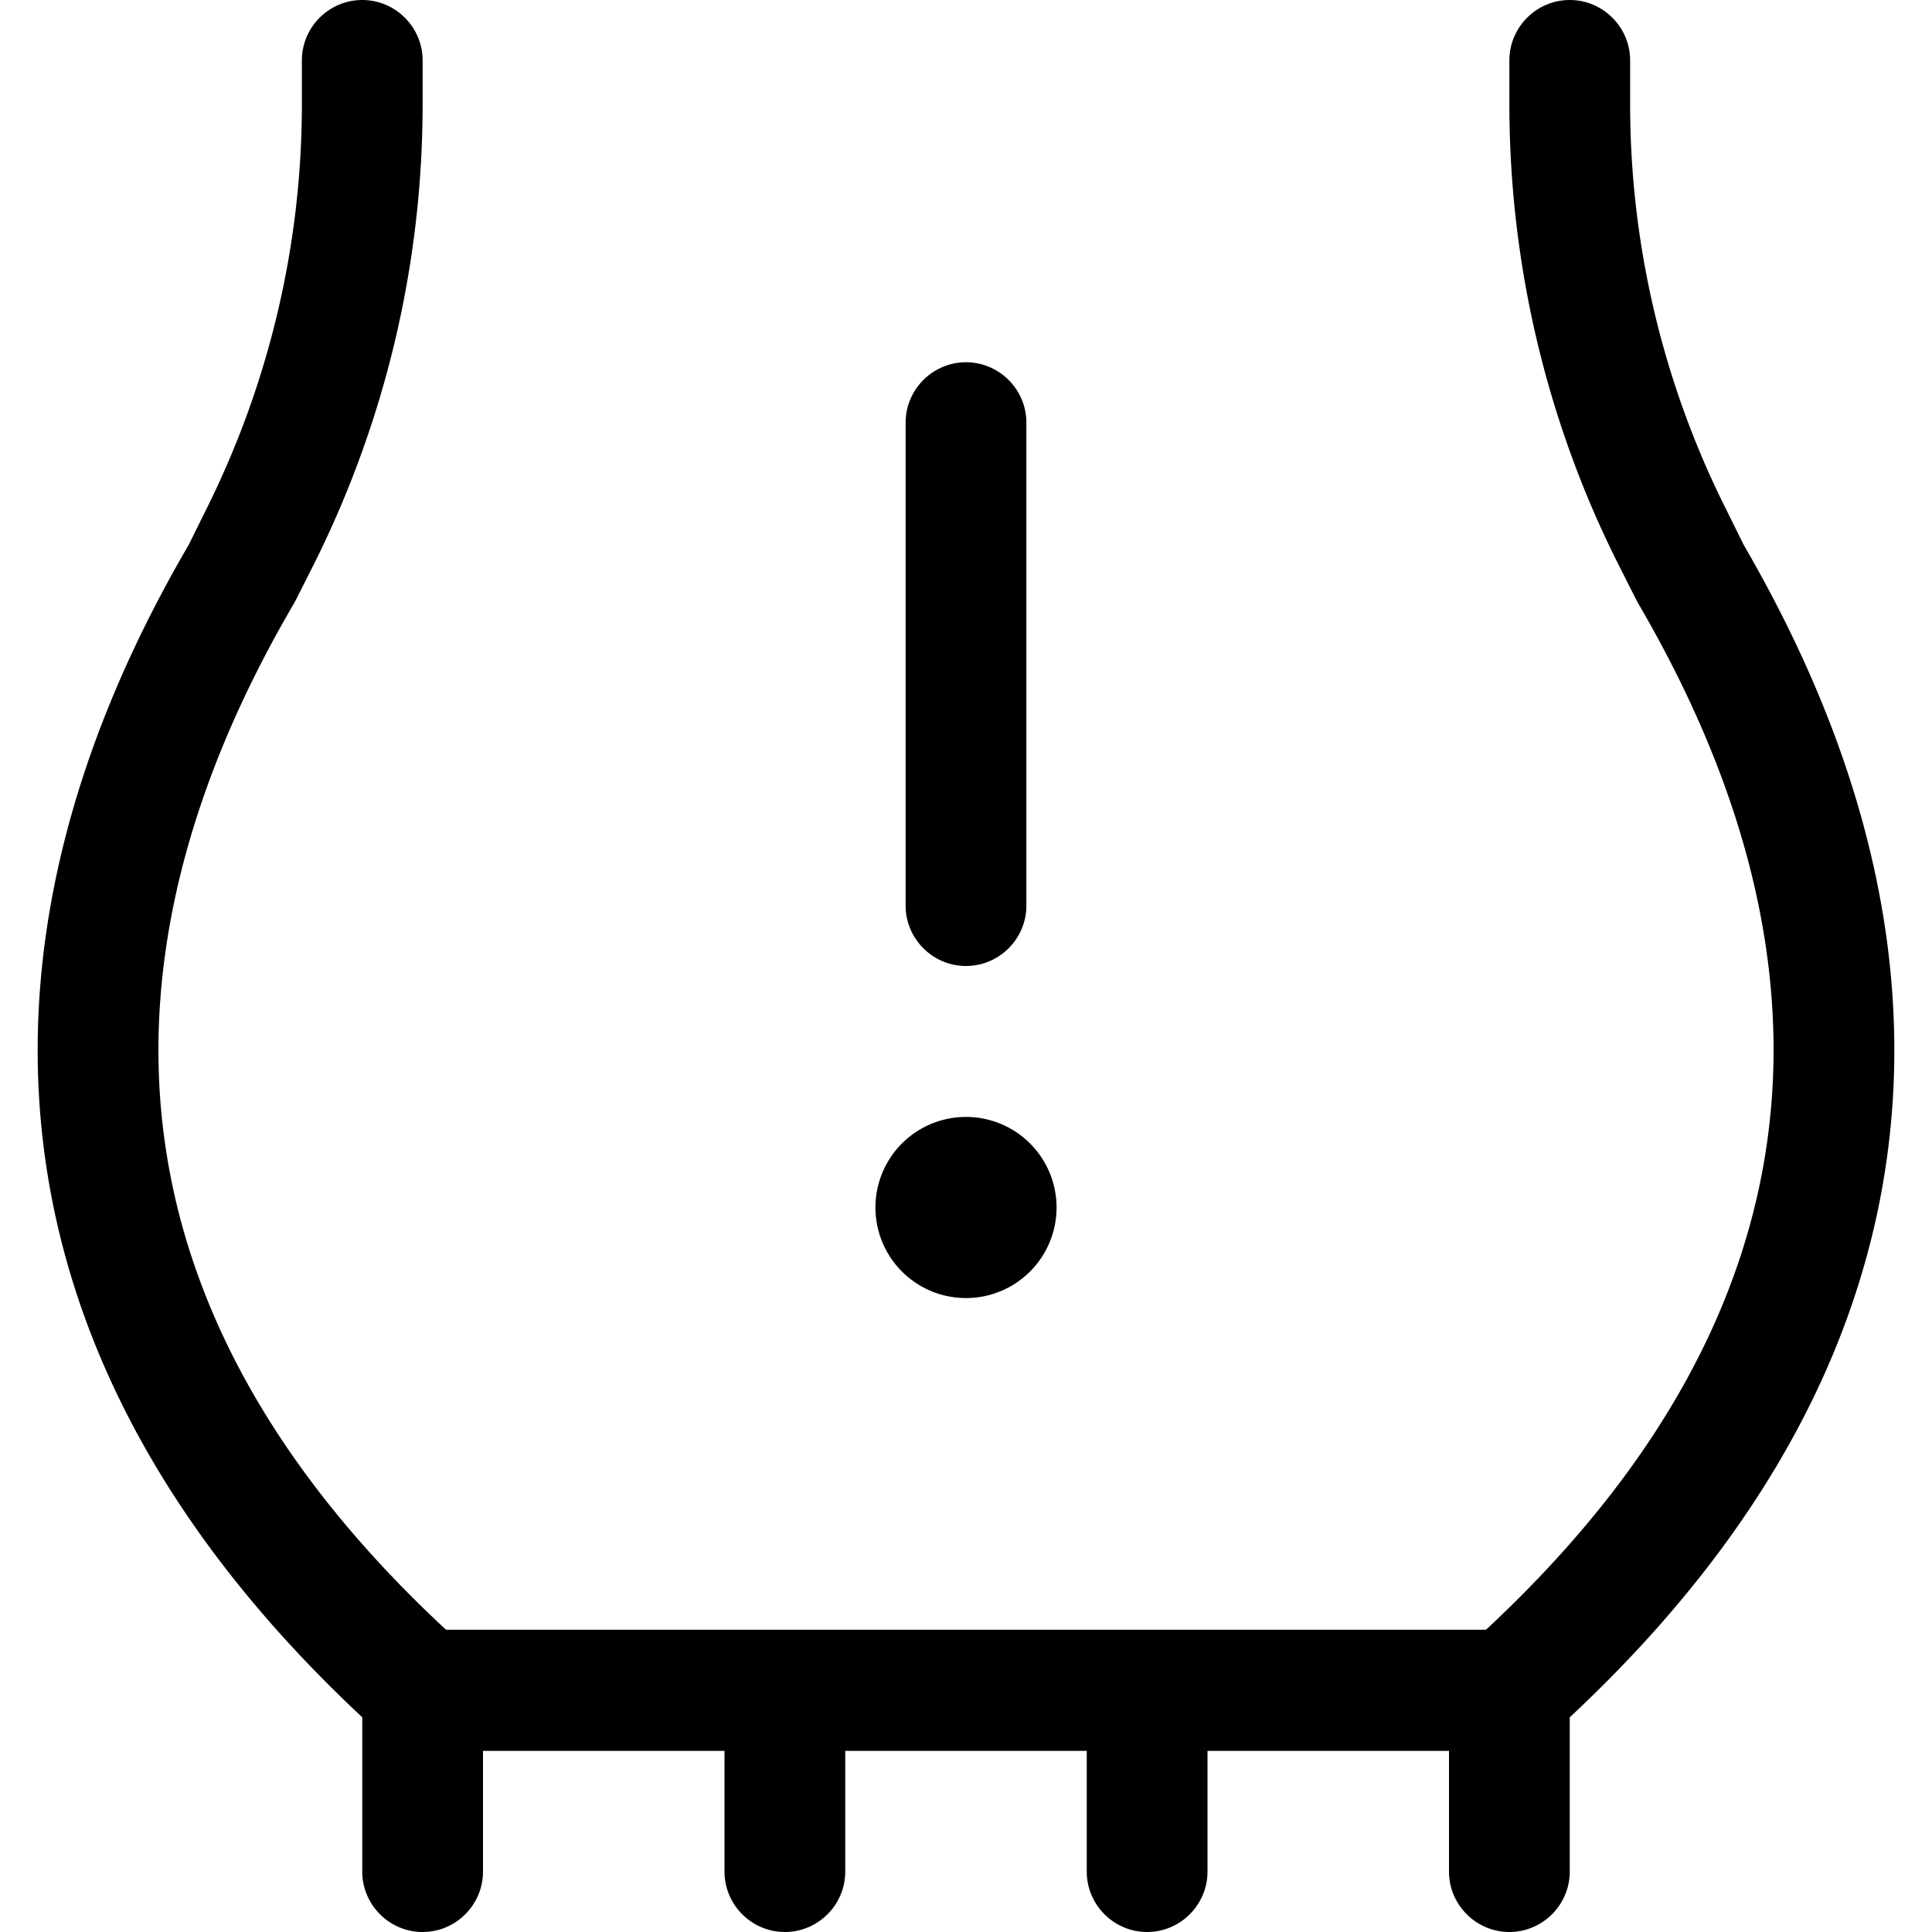 <svg xmlns="http://www.w3.org/2000/svg" viewBox="0 0 512 512"><!--! Font Awesome Pro 6.4.0 by @fontawesome - https://fontawesome.com License - https://fontawesome.com/license (Commercial License) Copyright 2023 Fonticons, Inc. --><path d="M416 0c-8.8 0-16 7.2-16 16V27.6c0 42.2 9.8 83.9 28.7 121.6l5 9.9c.2 .3 .3 .6 .5 .9c18 30.9 36.4 73.1 35.8 120.5c-.6 45.5-18.7 97.9-76.2 151.4H118.2C60.7 378.5 42.6 326.1 42 280.6c-.6-47.4 17.8-89.7 35.8-120.5c.2-.3 .3-.6 .5-.9l5-9.9C102.2 111.4 112 69.8 112 27.6V16c0-8.8-7.2-16-16-16S80 7.2 80 16V27.6c0 37.3-8.7 74-25.3 107.3l-4.7 9.5C30.7 177.5 9.3 225.5 10 281c.7 55 23.1 115.3 86 174.1c0 .3 0 .6 0 .9v40c0 8.8 7.2 16 16 16s16-7.2 16-16V464h64v32c0 8.8 7.2 16 16 16s16-7.2 16-16V464h64v32c0 8.8 7.2 16 16 16s16-7.2 16-16V464h64v32c0 8.8 7.2 16 16 16s16-7.2 16-16V456c0-.3 0-.6 0-.9c63-58.8 85.3-119.1 86-174.1c.7-55.5-20.7-103.5-39.9-136.6l-4.7-9.5C440.7 101.6 432 64.8 432 27.6V16c0-8.8-7.2-16-16-16zM256 96c-8.8 0-16 7.2-16 16V240c0 8.8 7.2 16 16 16s16-7.2 16-16V112c0-8.8-7.2-16-16-16zm24 224a24 24 0 1 0 -48 0 24 24 0 1 0 48 0z"/></svg>